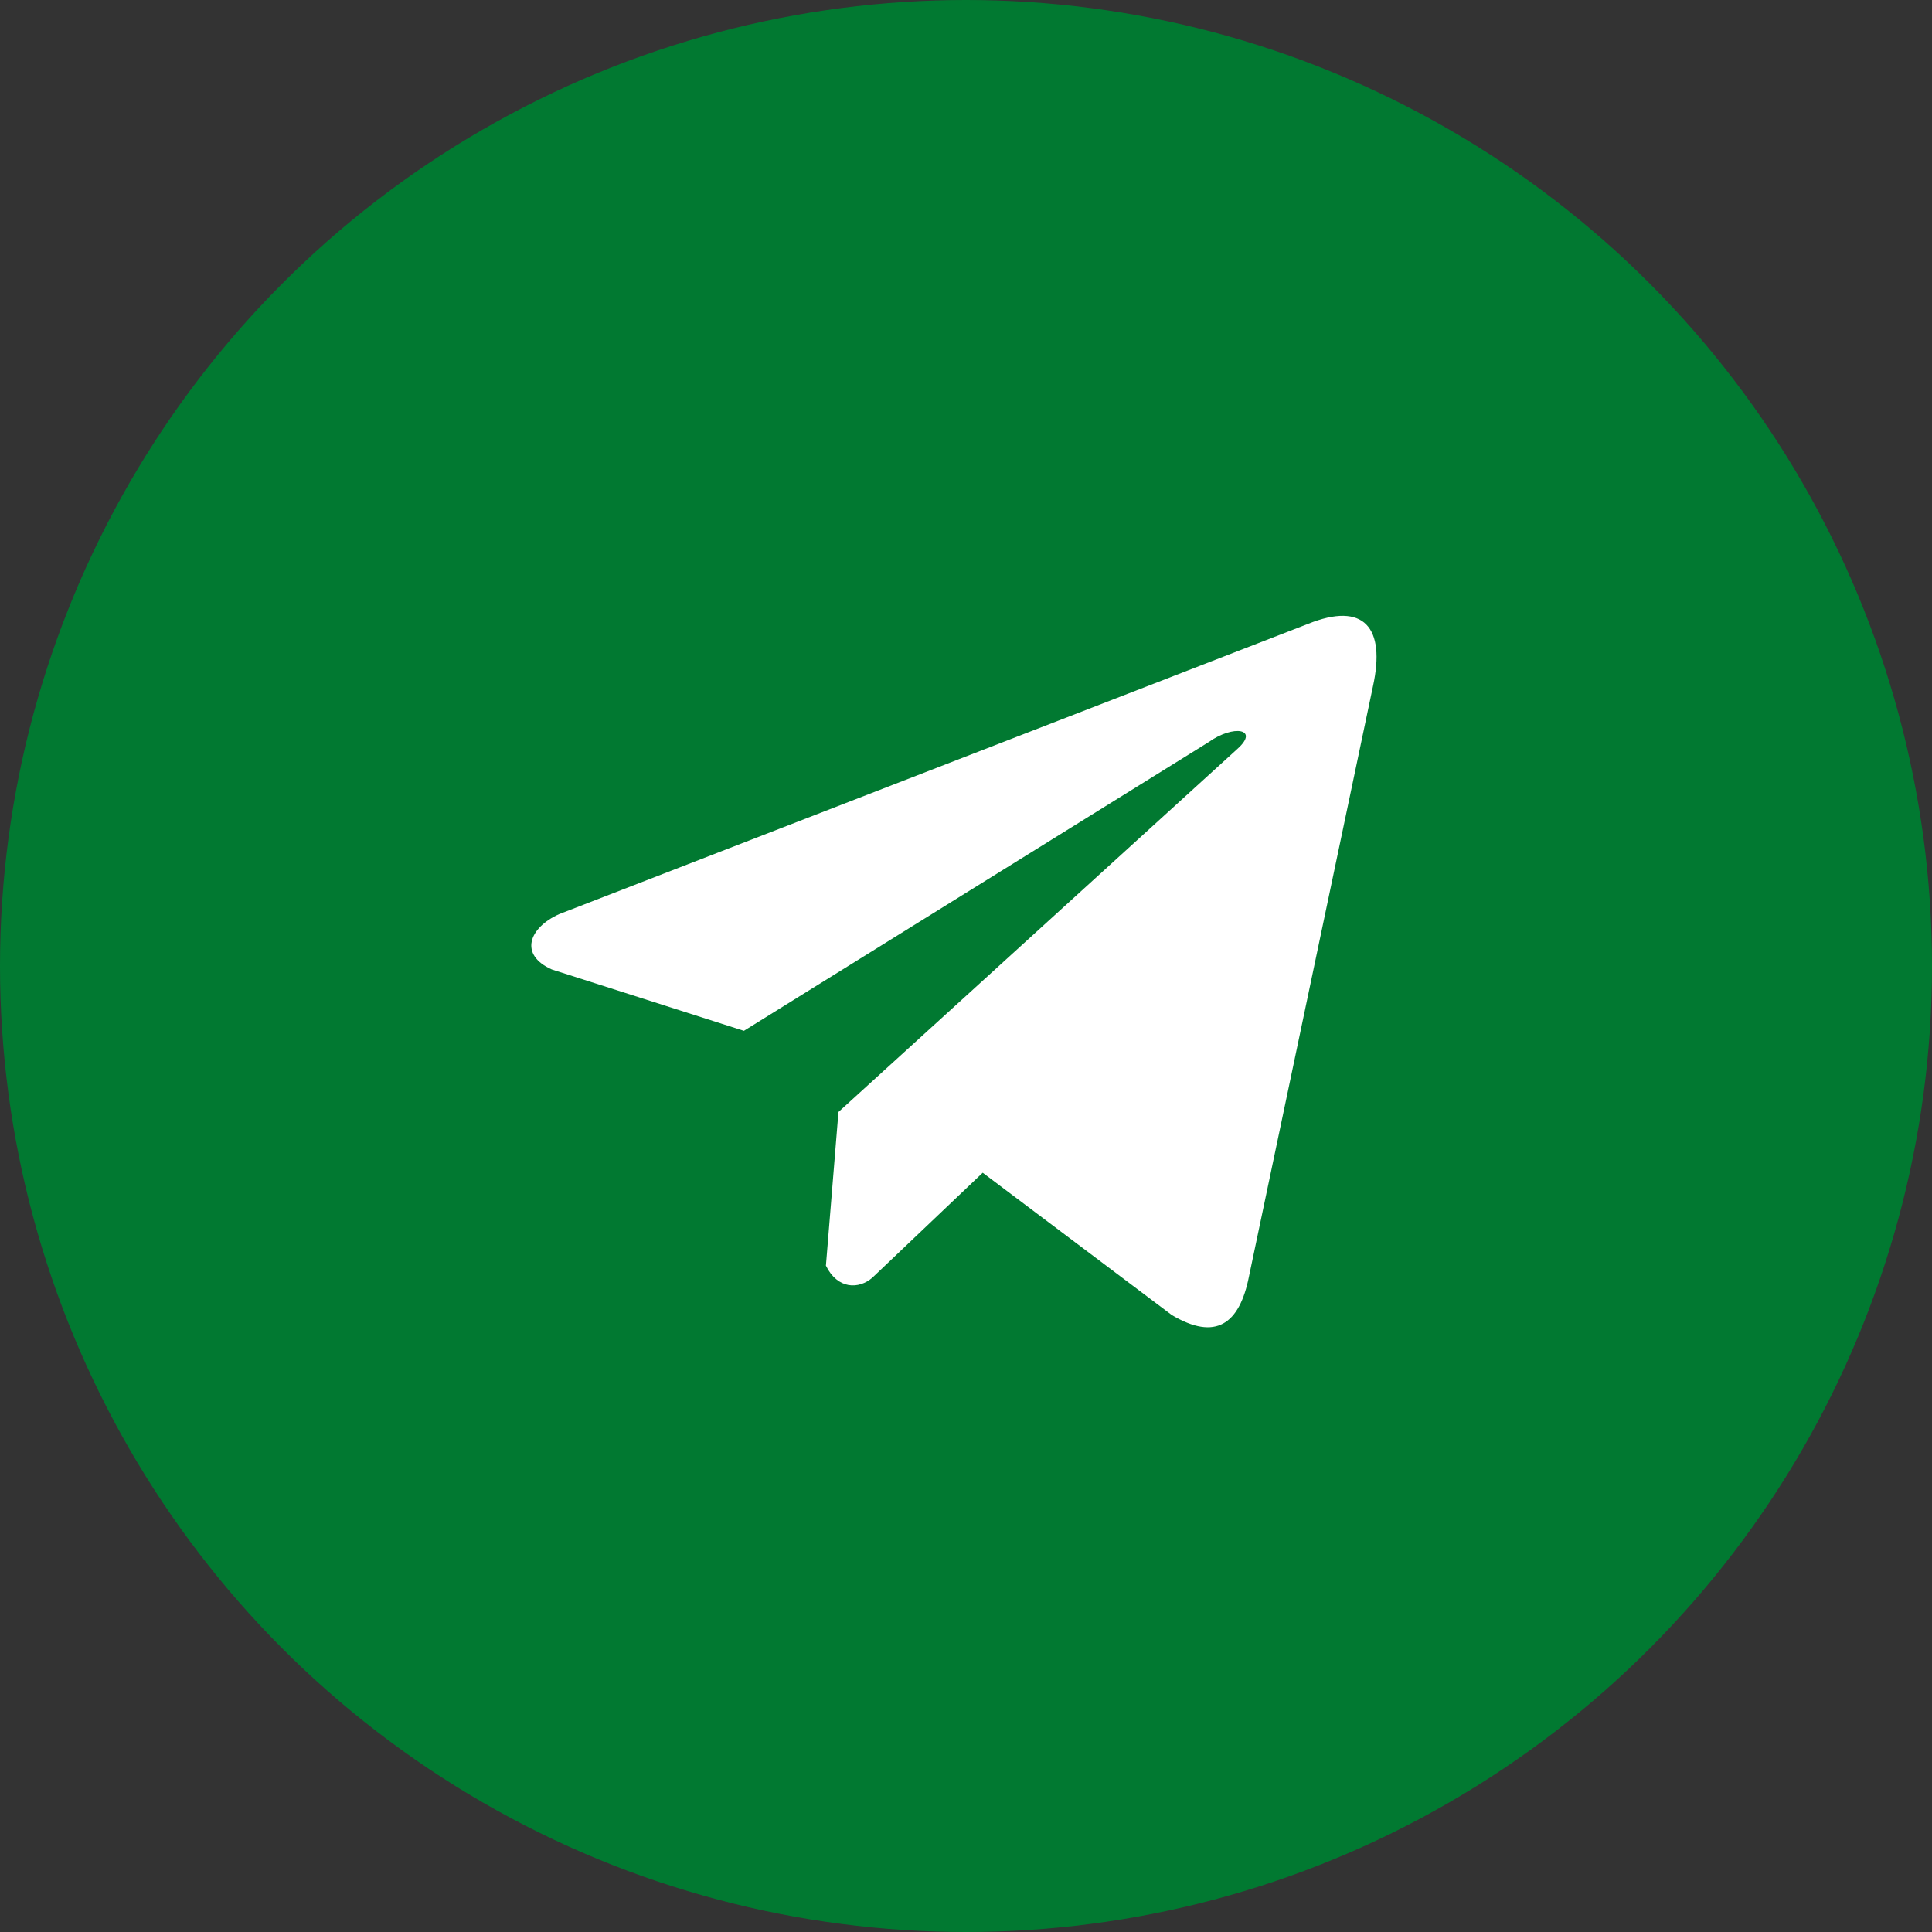 <?xml version="1.0" encoding="UTF-8"?> <svg xmlns="http://www.w3.org/2000/svg" width="160" height="160" viewBox="0 0 160 160" fill="none"><rect x="0" y="0" width="160" height="160" fill="#333333" stroke="none"/><circle cx="80" cy="80" r="80" fill="#017931"></circle><path d="M108.317 51.67L46.301 75.708C43.805 76.828 42.961 79.07 45.697 80.286L61.607 85.368L100.076 61.471C102.176 59.971 104.326 60.371 102.476 62.022L69.437 92.091L68.399 104.816C69.36 106.781 71.121 106.79 72.243 105.814L81.384 97.12L97.039 108.903C100.675 111.067 102.653 109.67 103.436 105.705L113.704 56.832C114.77 51.95 112.952 49.799 108.317 51.67Z" fill="white"></path></svg> 